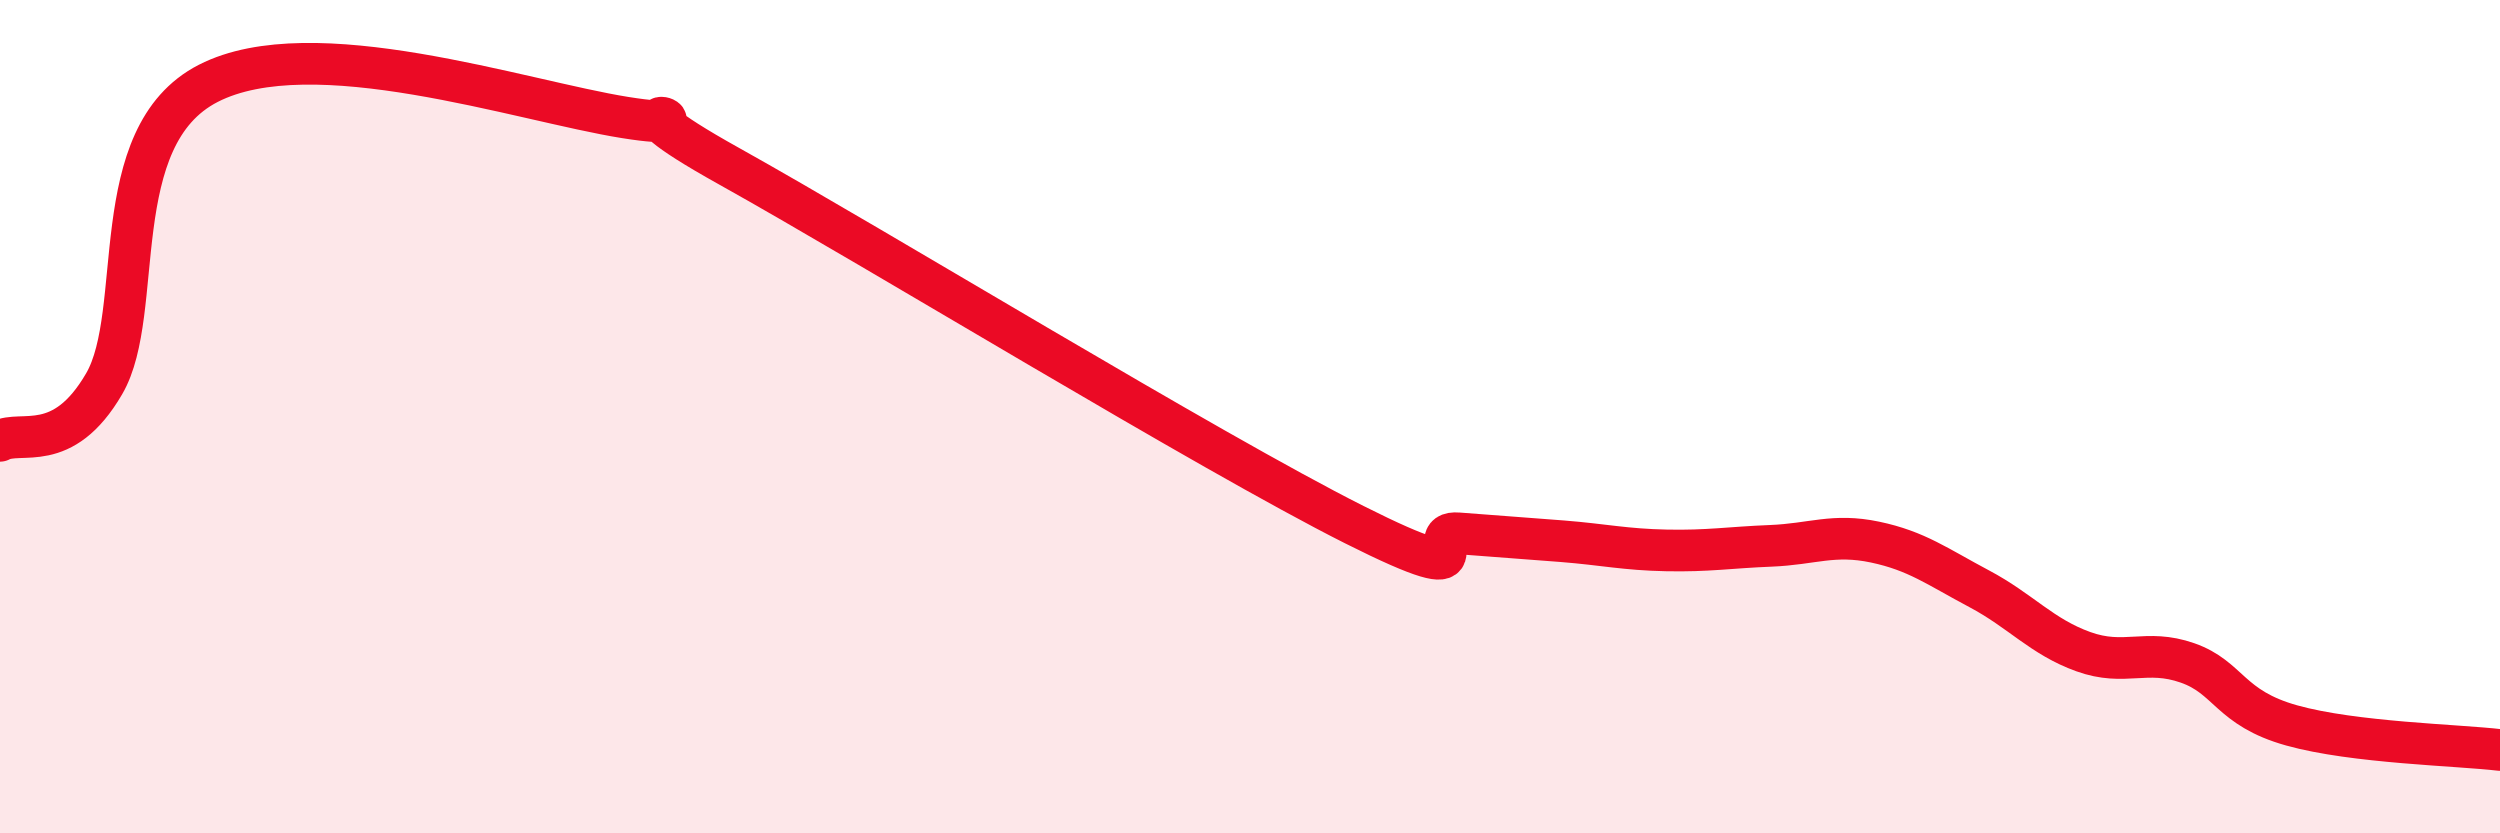 
    <svg width="60" height="20" viewBox="0 0 60 20" xmlns="http://www.w3.org/2000/svg">
      <path
        d="M 0,10.58 C 0.5,10.31 1.5,10.93 2.5,9.21 C 3.5,7.49 2.5,3.28 5,2 C 7.5,0.72 12.5,2.42 15,2.82 C 17.5,3.22 14,2.04 17.5,3.99 C 21,5.94 29,10.83 32.5,12.59 C 36,14.35 34,12.72 35,12.8 C 36,12.88 36.5,12.91 37.5,12.99 C 38.5,13.07 39,13.19 40,13.21 C 41,13.23 41.5,13.14 42.5,13.1 C 43.5,13.06 44,12.8 45,13.01 C 46,13.22 46.5,13.6 47.5,14.13 C 48.5,14.66 49,15.28 50,15.64 C 51,16 51.5,15.56 52.5,15.91 C 53.5,16.26 53.5,16.99 55,17.41 C 56.5,17.83 59,17.88 60,18L60 20L0 20Z"
        fill="#EB0A25"
        opacity="0.1"
        stroke-linecap="round"
        stroke-linejoin="round"
      />
      <path
        d="M 0,10.58 C 0.5,10.31 1.5,10.93 2.5,9.21 C 3.5,7.49 2.5,3.28 5,2 C 7.5,0.72 12.5,2.42 15,2.82 C 17.5,3.22 14,2.04 17.5,3.99 C 21,5.94 29,10.83 32.5,12.59 C 36,14.35 34,12.72 35,12.8 C 36,12.88 36.5,12.91 37.5,12.99 C 38.5,13.07 39,13.19 40,13.21 C 41,13.23 41.5,13.14 42.5,13.1 C 43.5,13.06 44,12.8 45,13.01 C 46,13.22 46.5,13.6 47.5,14.13 C 48.5,14.66 49,15.28 50,15.64 C 51,16 51.5,15.56 52.5,15.91 C 53.5,16.26 53.5,16.99 55,17.41 C 56.5,17.83 59,17.88 60,18"
        stroke="#EB0A25"
        stroke-width="1"
        fill="none"
        stroke-linecap="round"
        stroke-linejoin="round"
      />
    </svg>
  